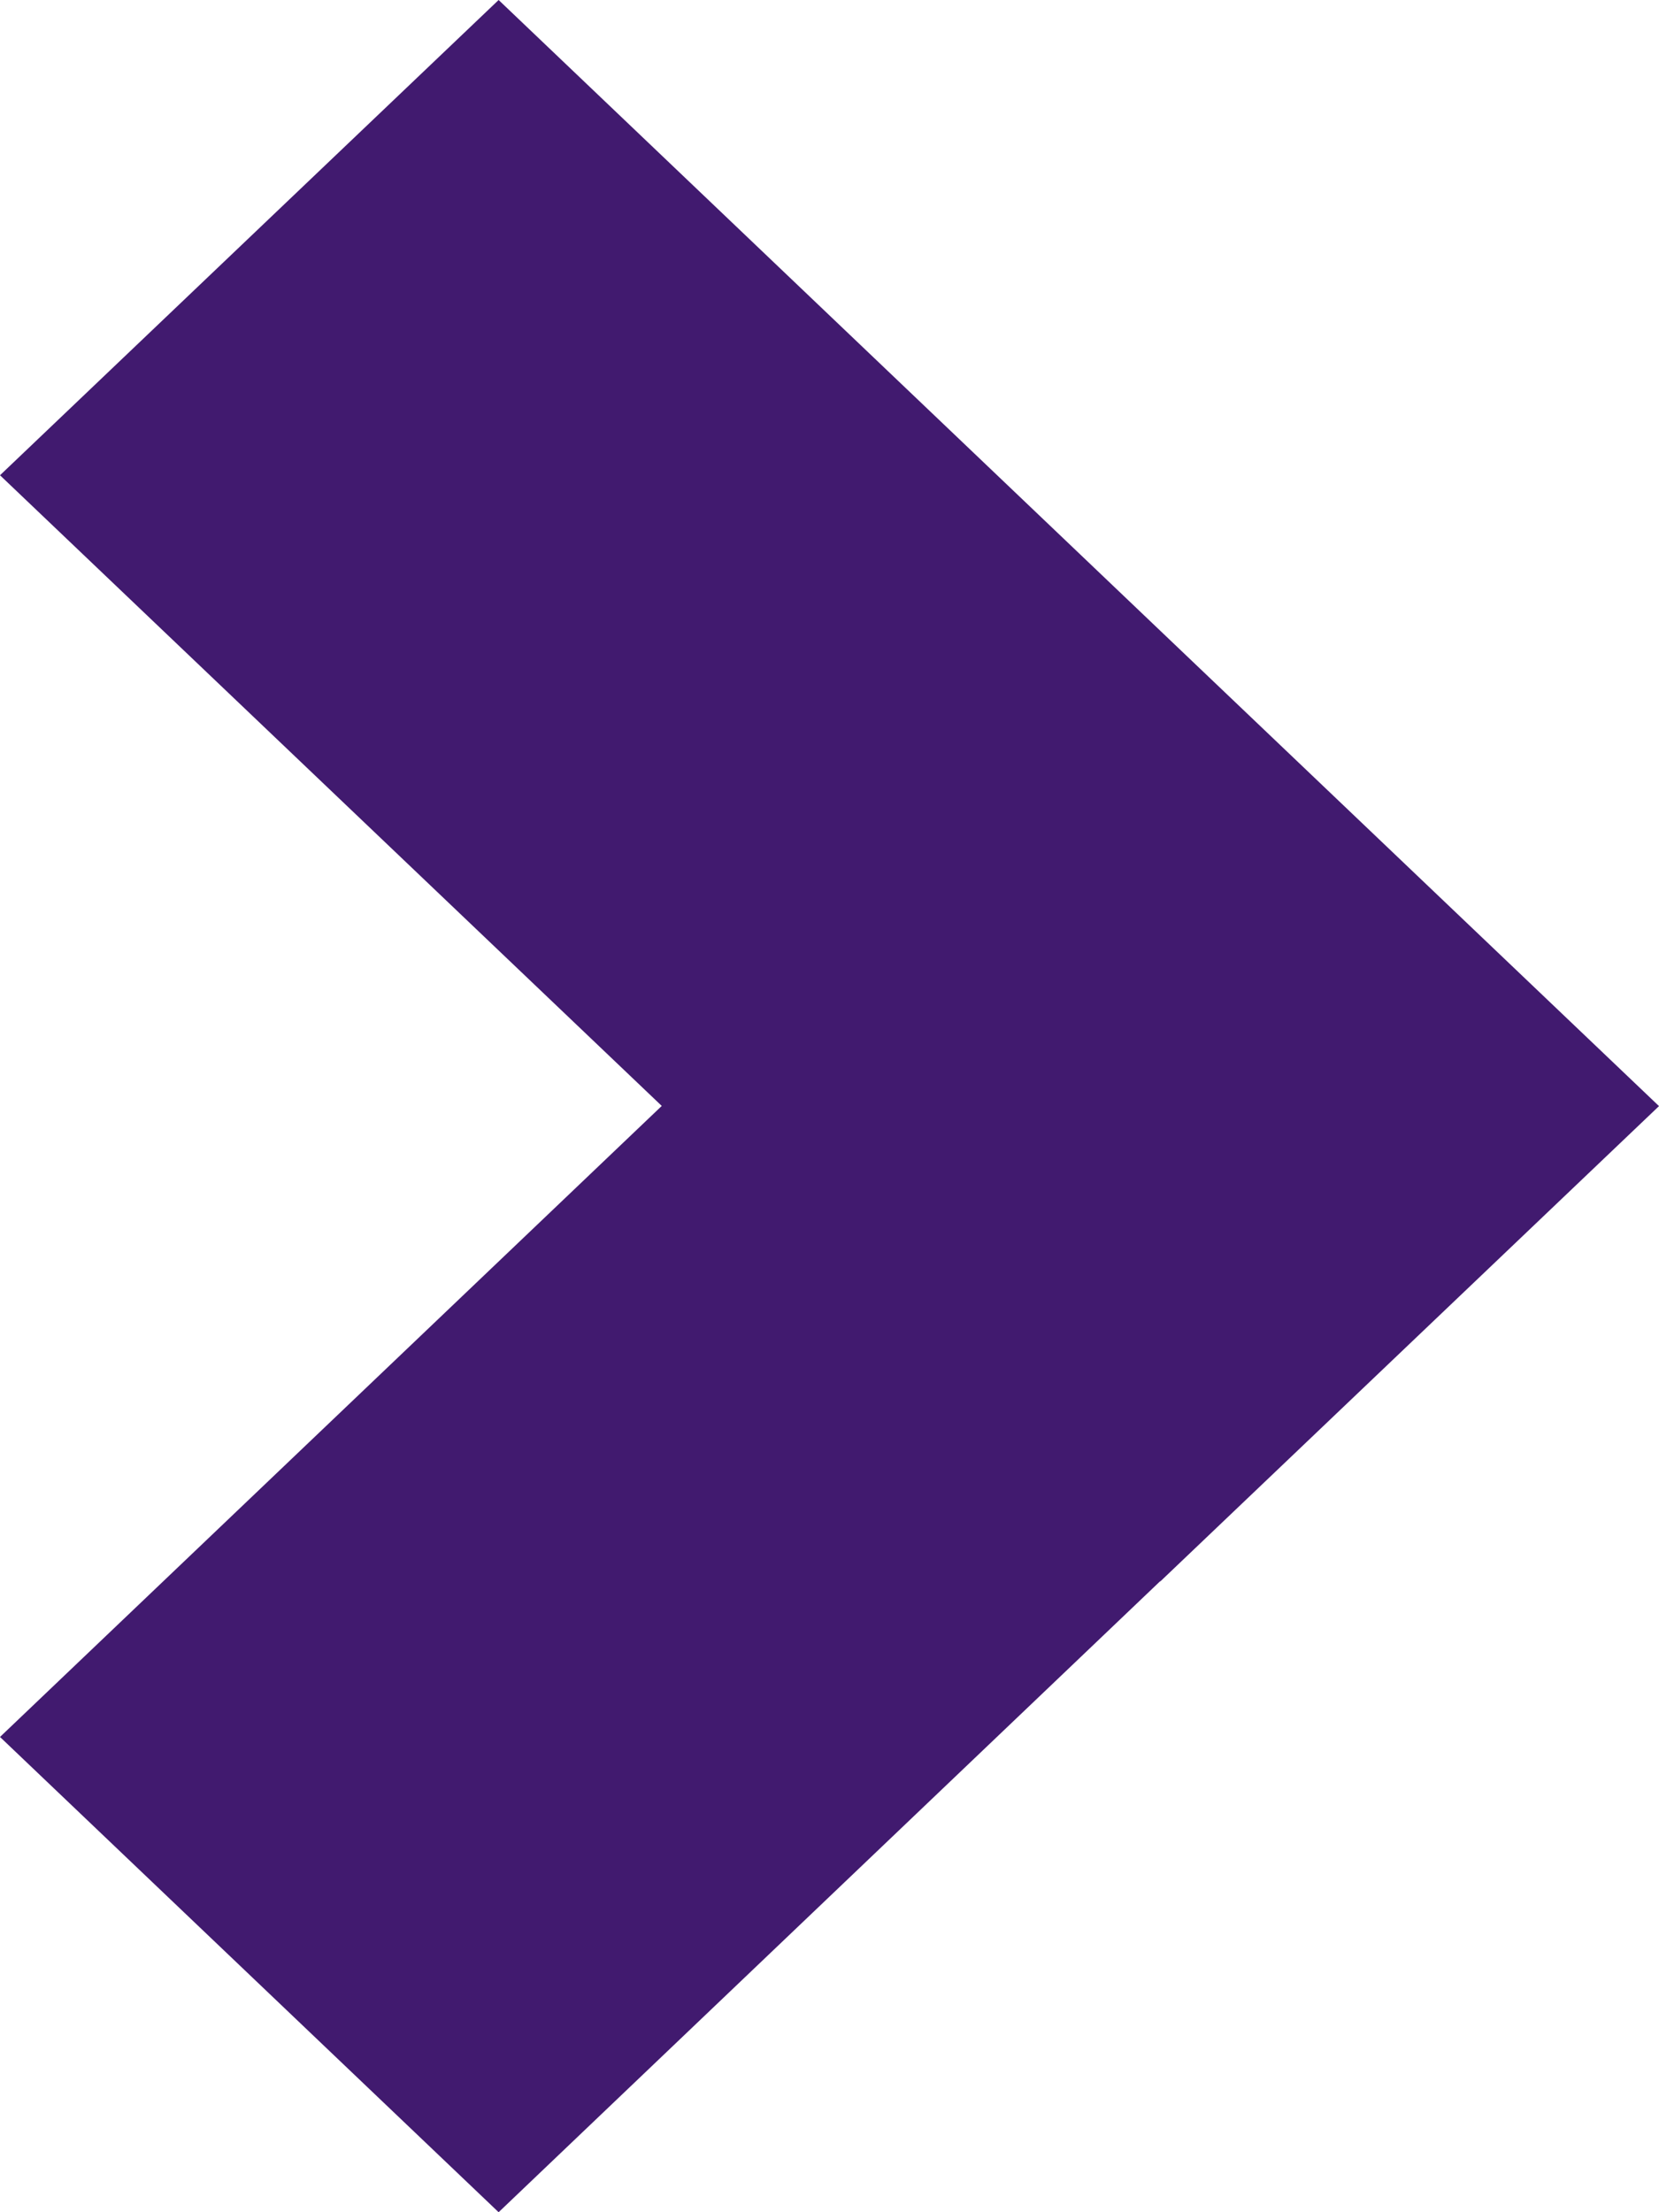<?xml version="1.0" encoding="UTF-8"?>
<svg width="9px" height="12px" viewBox="0 0 9 12" version="1.1" xmlns="http://www.w3.org/2000/svg" xmlns:xlink="http://www.w3.org/1999/xlink">
    <title>Icons/Arrows/1 Arrow Right</title>
    <g id="Symbols" stroke="none" stroke-width="1" fill="none" fill-rule="evenodd">
        <g id="Buttons/1-Primary-Button/1-Default" transform="translate(-92, -18)" fill="#411A6F">
            <g id="Icons/Arrows/1-Arrow-Right" transform="translate(90, 18)">
                <path d="M4.705,-1.03228537e-12 L8.295,3.422 L11,6 L8.295,8.578 L8.294,8.577 L4.705,12 L2,9.422 L5.59,5.999 L2,2.578 L4.705,-1.03228537e-12 Z" id="Arrow-Right"></path>
            </g>
        </g>
    </g>
</svg>